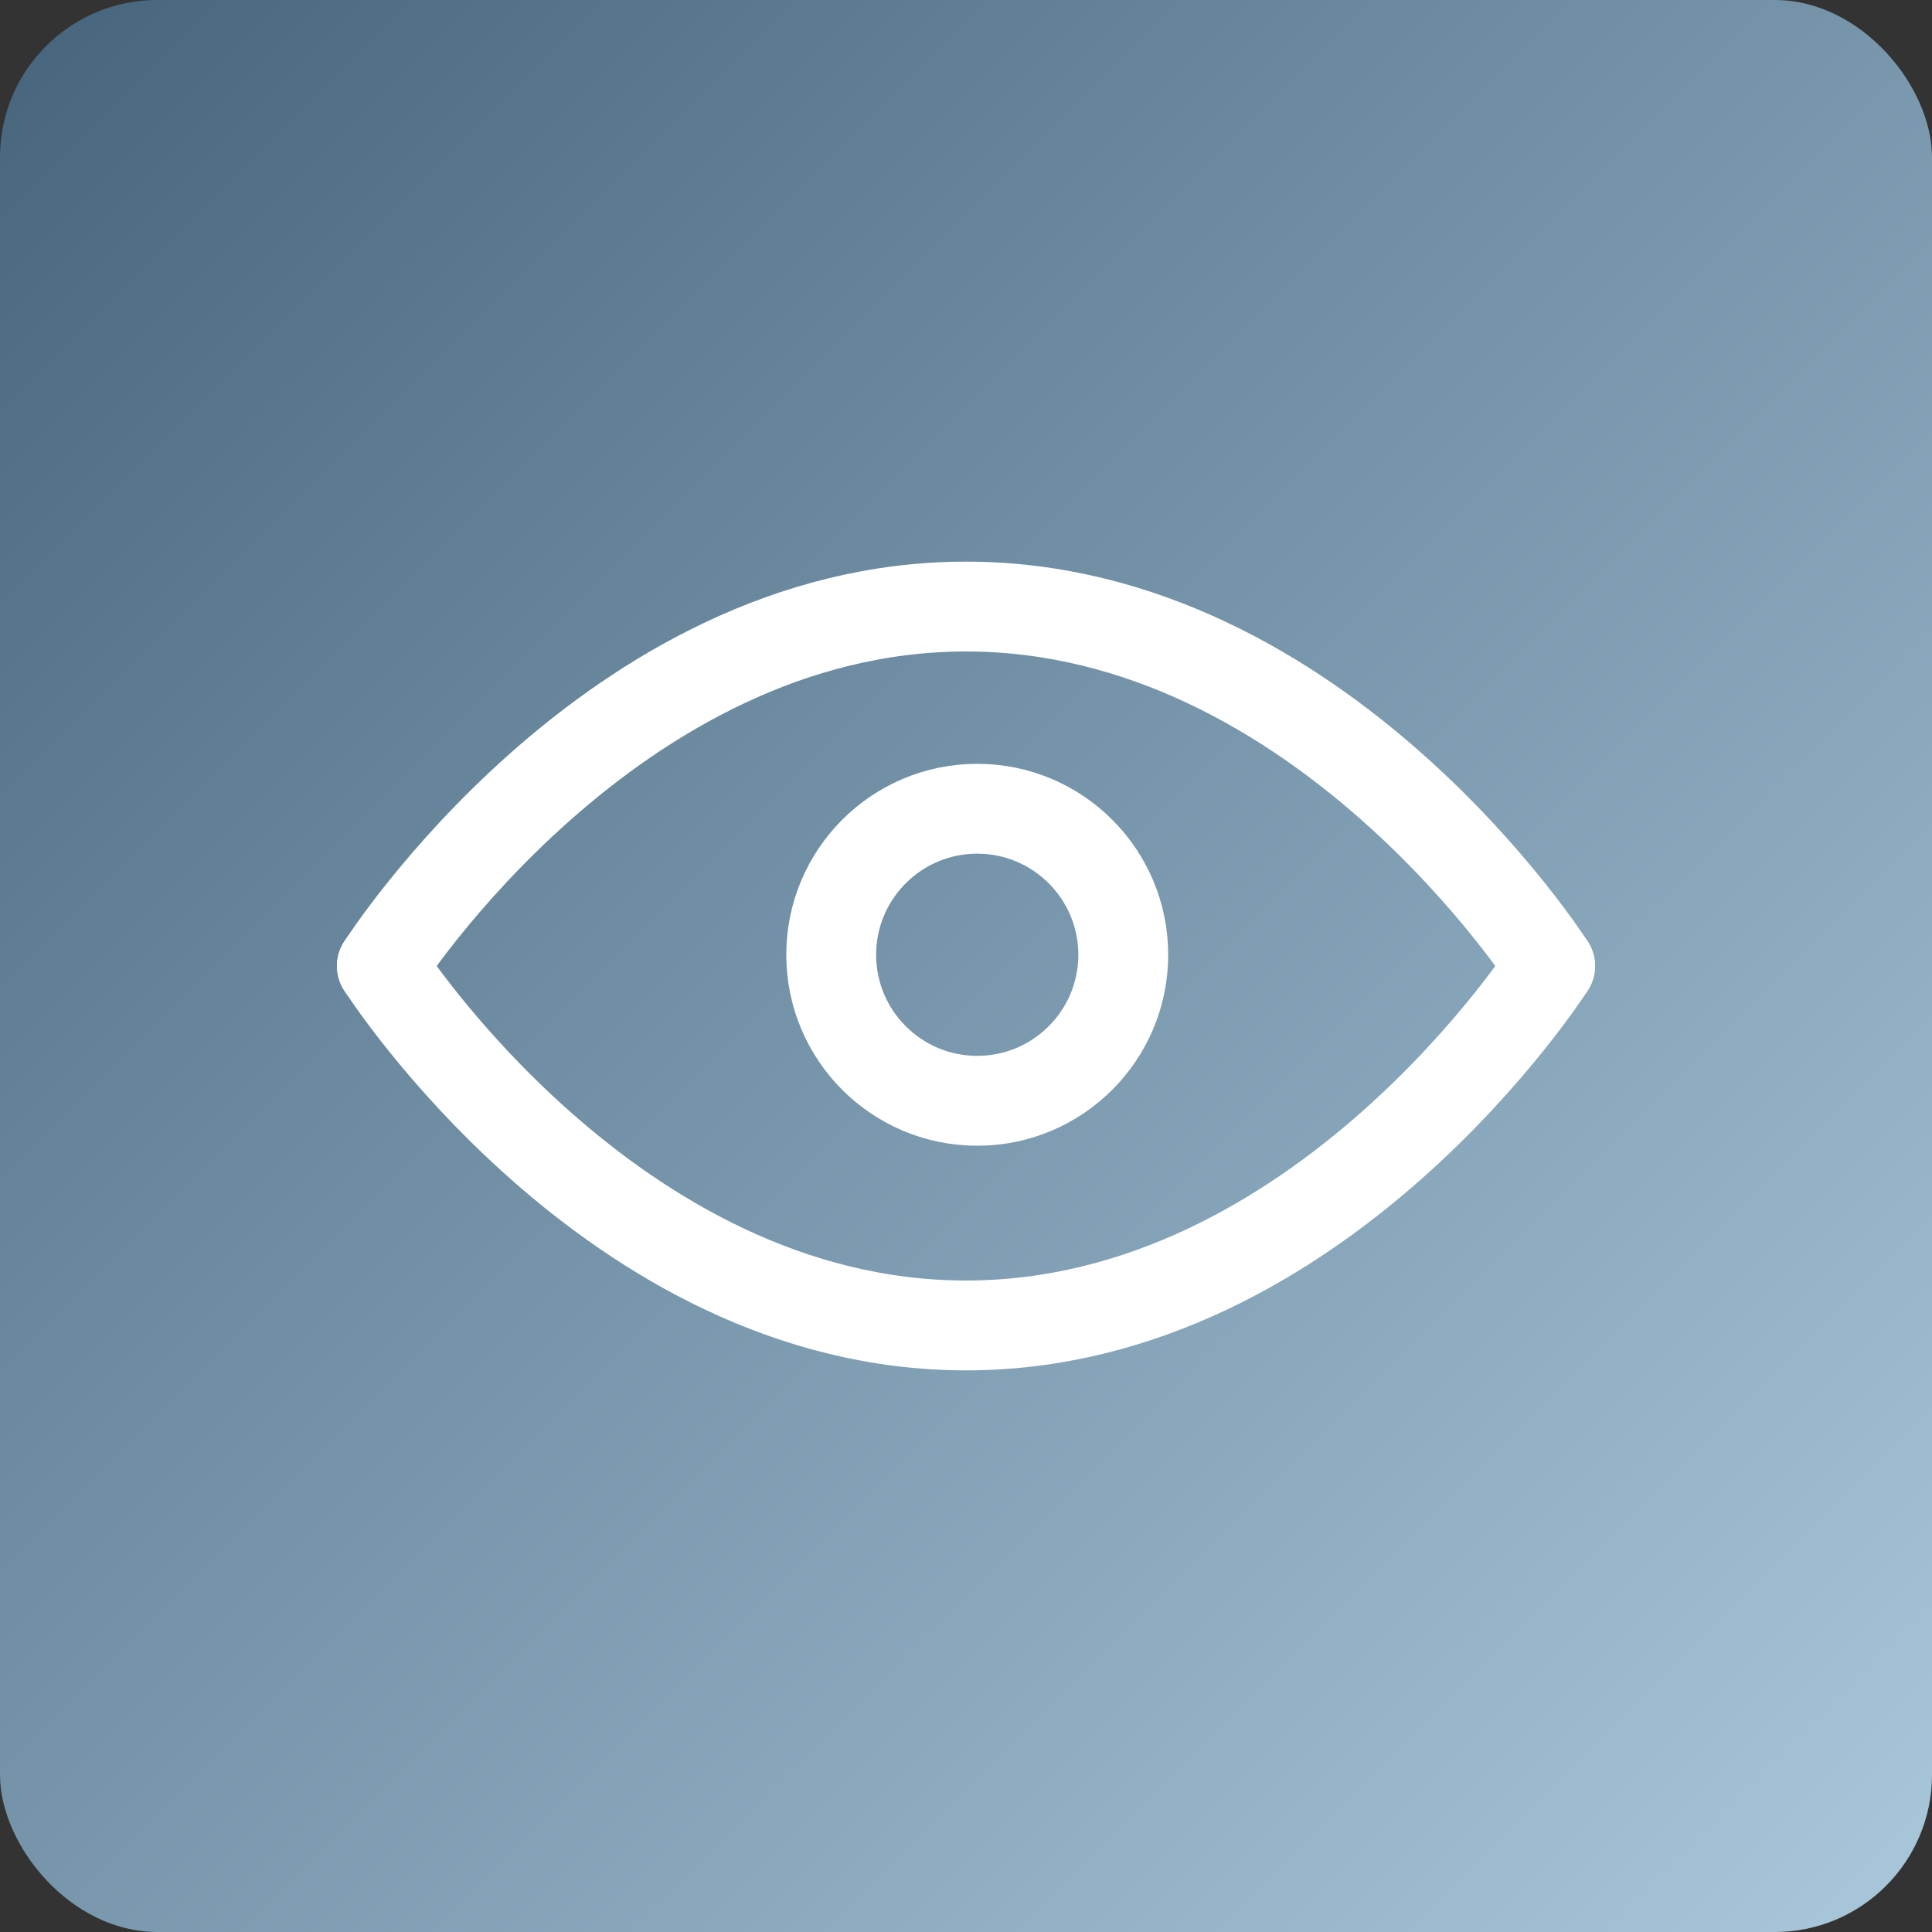 <svg width="86" height="86" viewBox="0 0 86 86" fill="none" xmlns="http://www.w3.org/2000/svg">
<rect x="0" y="0" width="86" height="86" fill="#333333" stroke="none"/>
<g clip-path="url(#clip0_1517_684)">
<rect width="86" height="86" rx="7" fill="url(#paint0_linear_1517_684)"/>
<path d="M17 43C17 43 27.19 27 43 27C58.81 27 69 43 69 43" stroke="white" stroke-width="4" stroke-linecap="round"/>
<path d="M17 43C17 43 27.19 59 43 59C58.81 59 69 43 69 43" stroke="white" stroke-width="4" stroke-linecap="round"/>
<circle cx="43.5" cy="42.5" r="6.5" stroke="white" stroke-width="4"/>
</g>
<defs>
<linearGradient id="paint0_linear_1517_684" x1="0" y1="0" x2="86" y2="86" gradientUnits="userSpaceOnUse">
<stop stop-color="#46657C"/>
<stop offset="1" stop-color="#AAC8DB"/>
</linearGradient>
<clipPath id="clip0_1517_684">
<rect width="86" height="86" rx="7" fill="white"/>
</clipPath>
</defs>
</svg>
